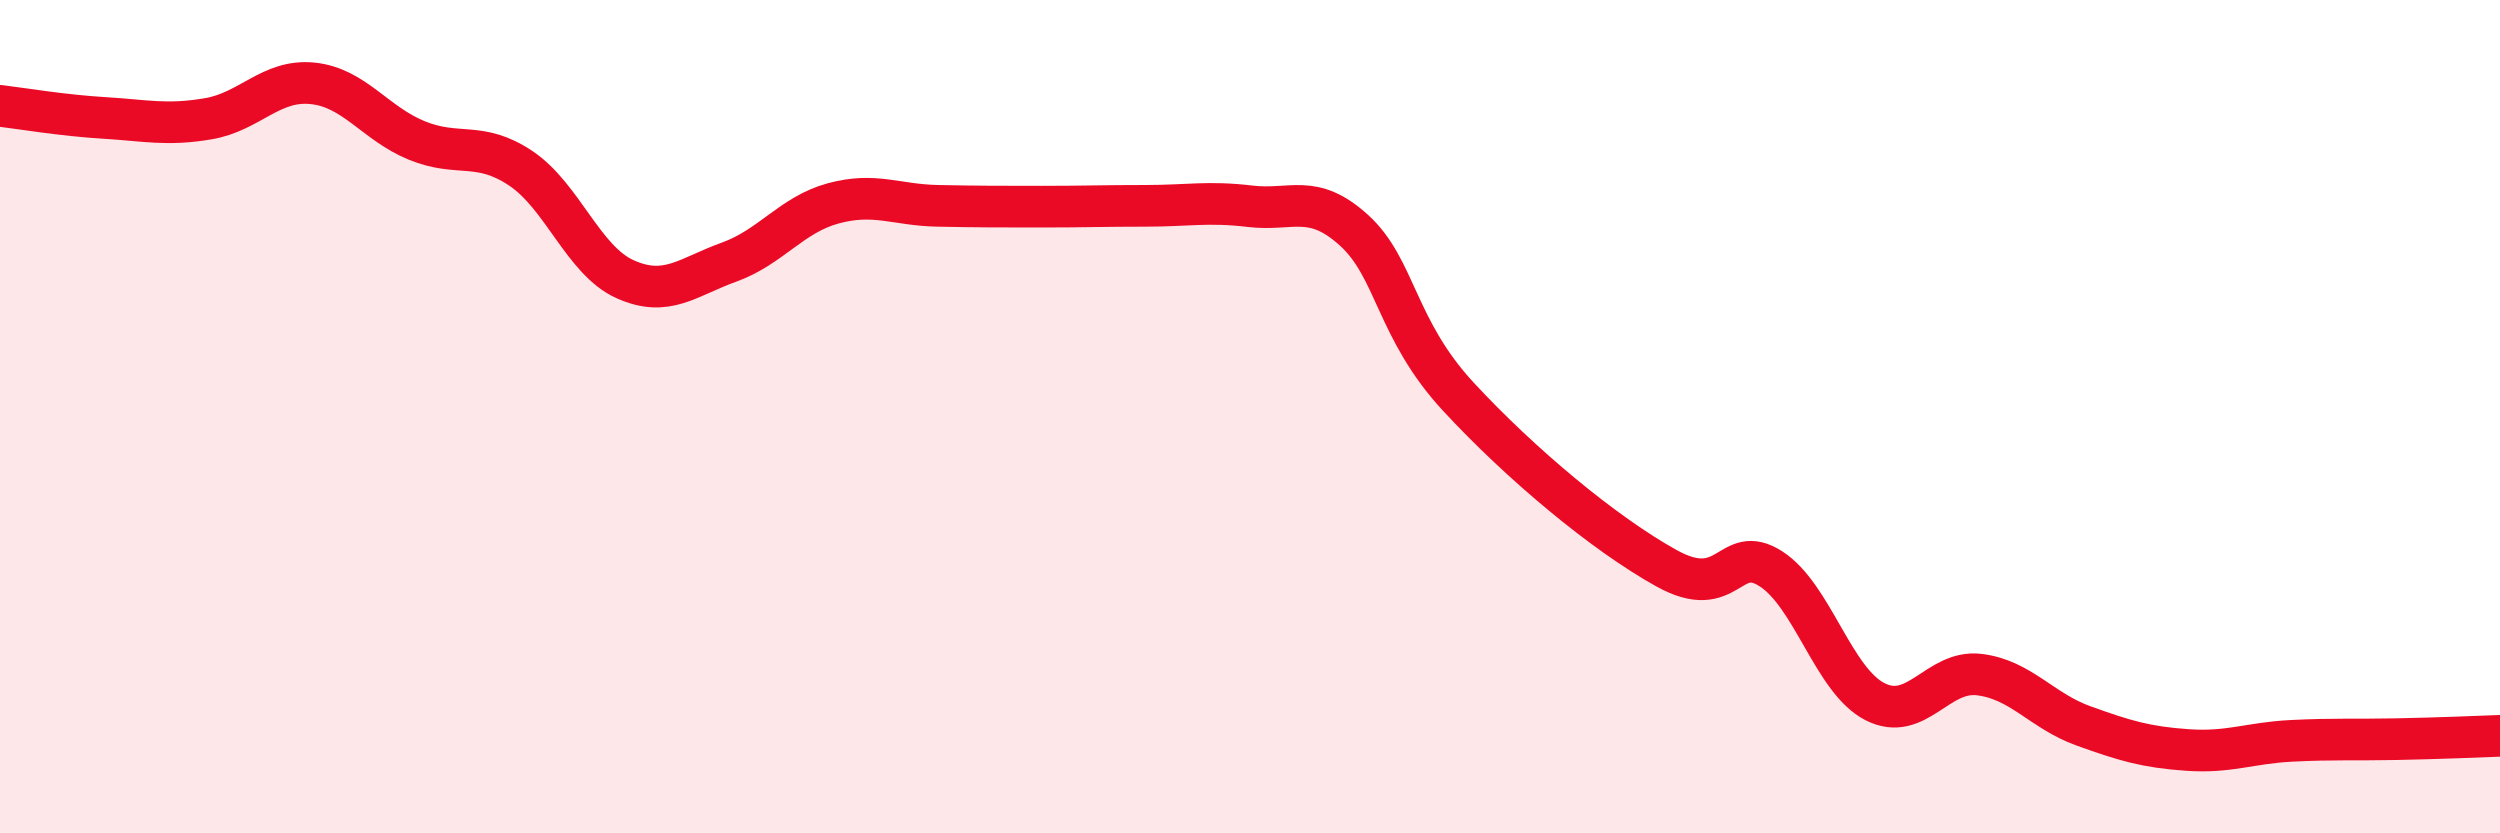 
    <svg width="60" height="20" viewBox="0 0 60 20" xmlns="http://www.w3.org/2000/svg">
      <path
        d="M 0,2.54 C 0.5,2.6 1.5,2.77 2.5,2.83 C 3.5,2.89 4,3.02 5,2.85 C 6,2.68 6.5,1.9 7.5,2 C 8.5,2.1 9,2.96 10,3.37 C 11,3.78 11.5,3.37 12.5,4.04 C 13.5,4.71 14,6.25 15,6.7 C 16,7.15 16.5,6.65 17.5,6.29 C 18.5,5.93 19,5.15 20,4.88 C 21,4.61 21.5,4.92 22.5,4.94 C 23.5,4.96 24,4.96 25,4.96 C 26,4.96 26.5,4.94 27.5,4.94 C 28.5,4.94 29,4.83 30,4.95 C 31,5.07 31.5,4.62 32.5,5.53 C 33.5,6.44 33.5,7.9 35,9.52 C 36.5,11.14 38.5,12.81 40,13.64 C 41.5,14.47 41.5,13.01 42.5,13.65 C 43.5,14.29 44,16.33 45,16.84 C 46,17.35 46.5,16.07 47.5,16.19 C 48.5,16.31 49,17.06 50,17.42 C 51,17.78 51.5,17.93 52.5,18 C 53.5,18.07 54,17.83 55,17.78 C 56,17.73 56.5,17.76 57.5,17.74 C 58.5,17.72 59.5,17.68 60,17.66L60 20L0 20Z"
        fill="#EB0A25"
        opacity="0.1"
        stroke-linecap="round"
        stroke-linejoin="round"
      />
      <path
        d="M 0,2.54 C 0.5,2.6 1.5,2.77 2.5,2.83 C 3.5,2.89 4,3.02 5,2.85 C 6,2.68 6.5,1.9 7.5,2 C 8.5,2.1 9,2.96 10,3.37 C 11,3.78 11.5,3.37 12.5,4.04 C 13.5,4.71 14,6.25 15,6.7 C 16,7.15 16.5,6.65 17.5,6.29 C 18.5,5.93 19,5.15 20,4.88 C 21,4.61 21.5,4.92 22.5,4.94 C 23.5,4.96 24,4.96 25,4.96 C 26,4.96 26.5,4.94 27.5,4.94 C 28.5,4.94 29,4.83 30,4.95 C 31,5.07 31.5,4.62 32.5,5.53 C 33.5,6.44 33.5,7.9 35,9.52 C 36.5,11.14 38.5,12.81 40,13.64 C 41.5,14.47 41.5,13.01 42.5,13.65 C 43.5,14.29 44,16.33 45,16.84 C 46,17.35 46.5,16.07 47.5,16.19 C 48.5,16.31 49,17.06 50,17.42 C 51,17.78 51.5,17.93 52.5,18 C 53.5,18.07 54,17.83 55,17.78 C 56,17.73 56.5,17.76 57.5,17.74 C 58.5,17.72 59.5,17.68 60,17.66"
        stroke="#EB0A25"
        stroke-width="1"
        fill="none"
        stroke-linecap="round"
        stroke-linejoin="round"
      />
    </svg>
  